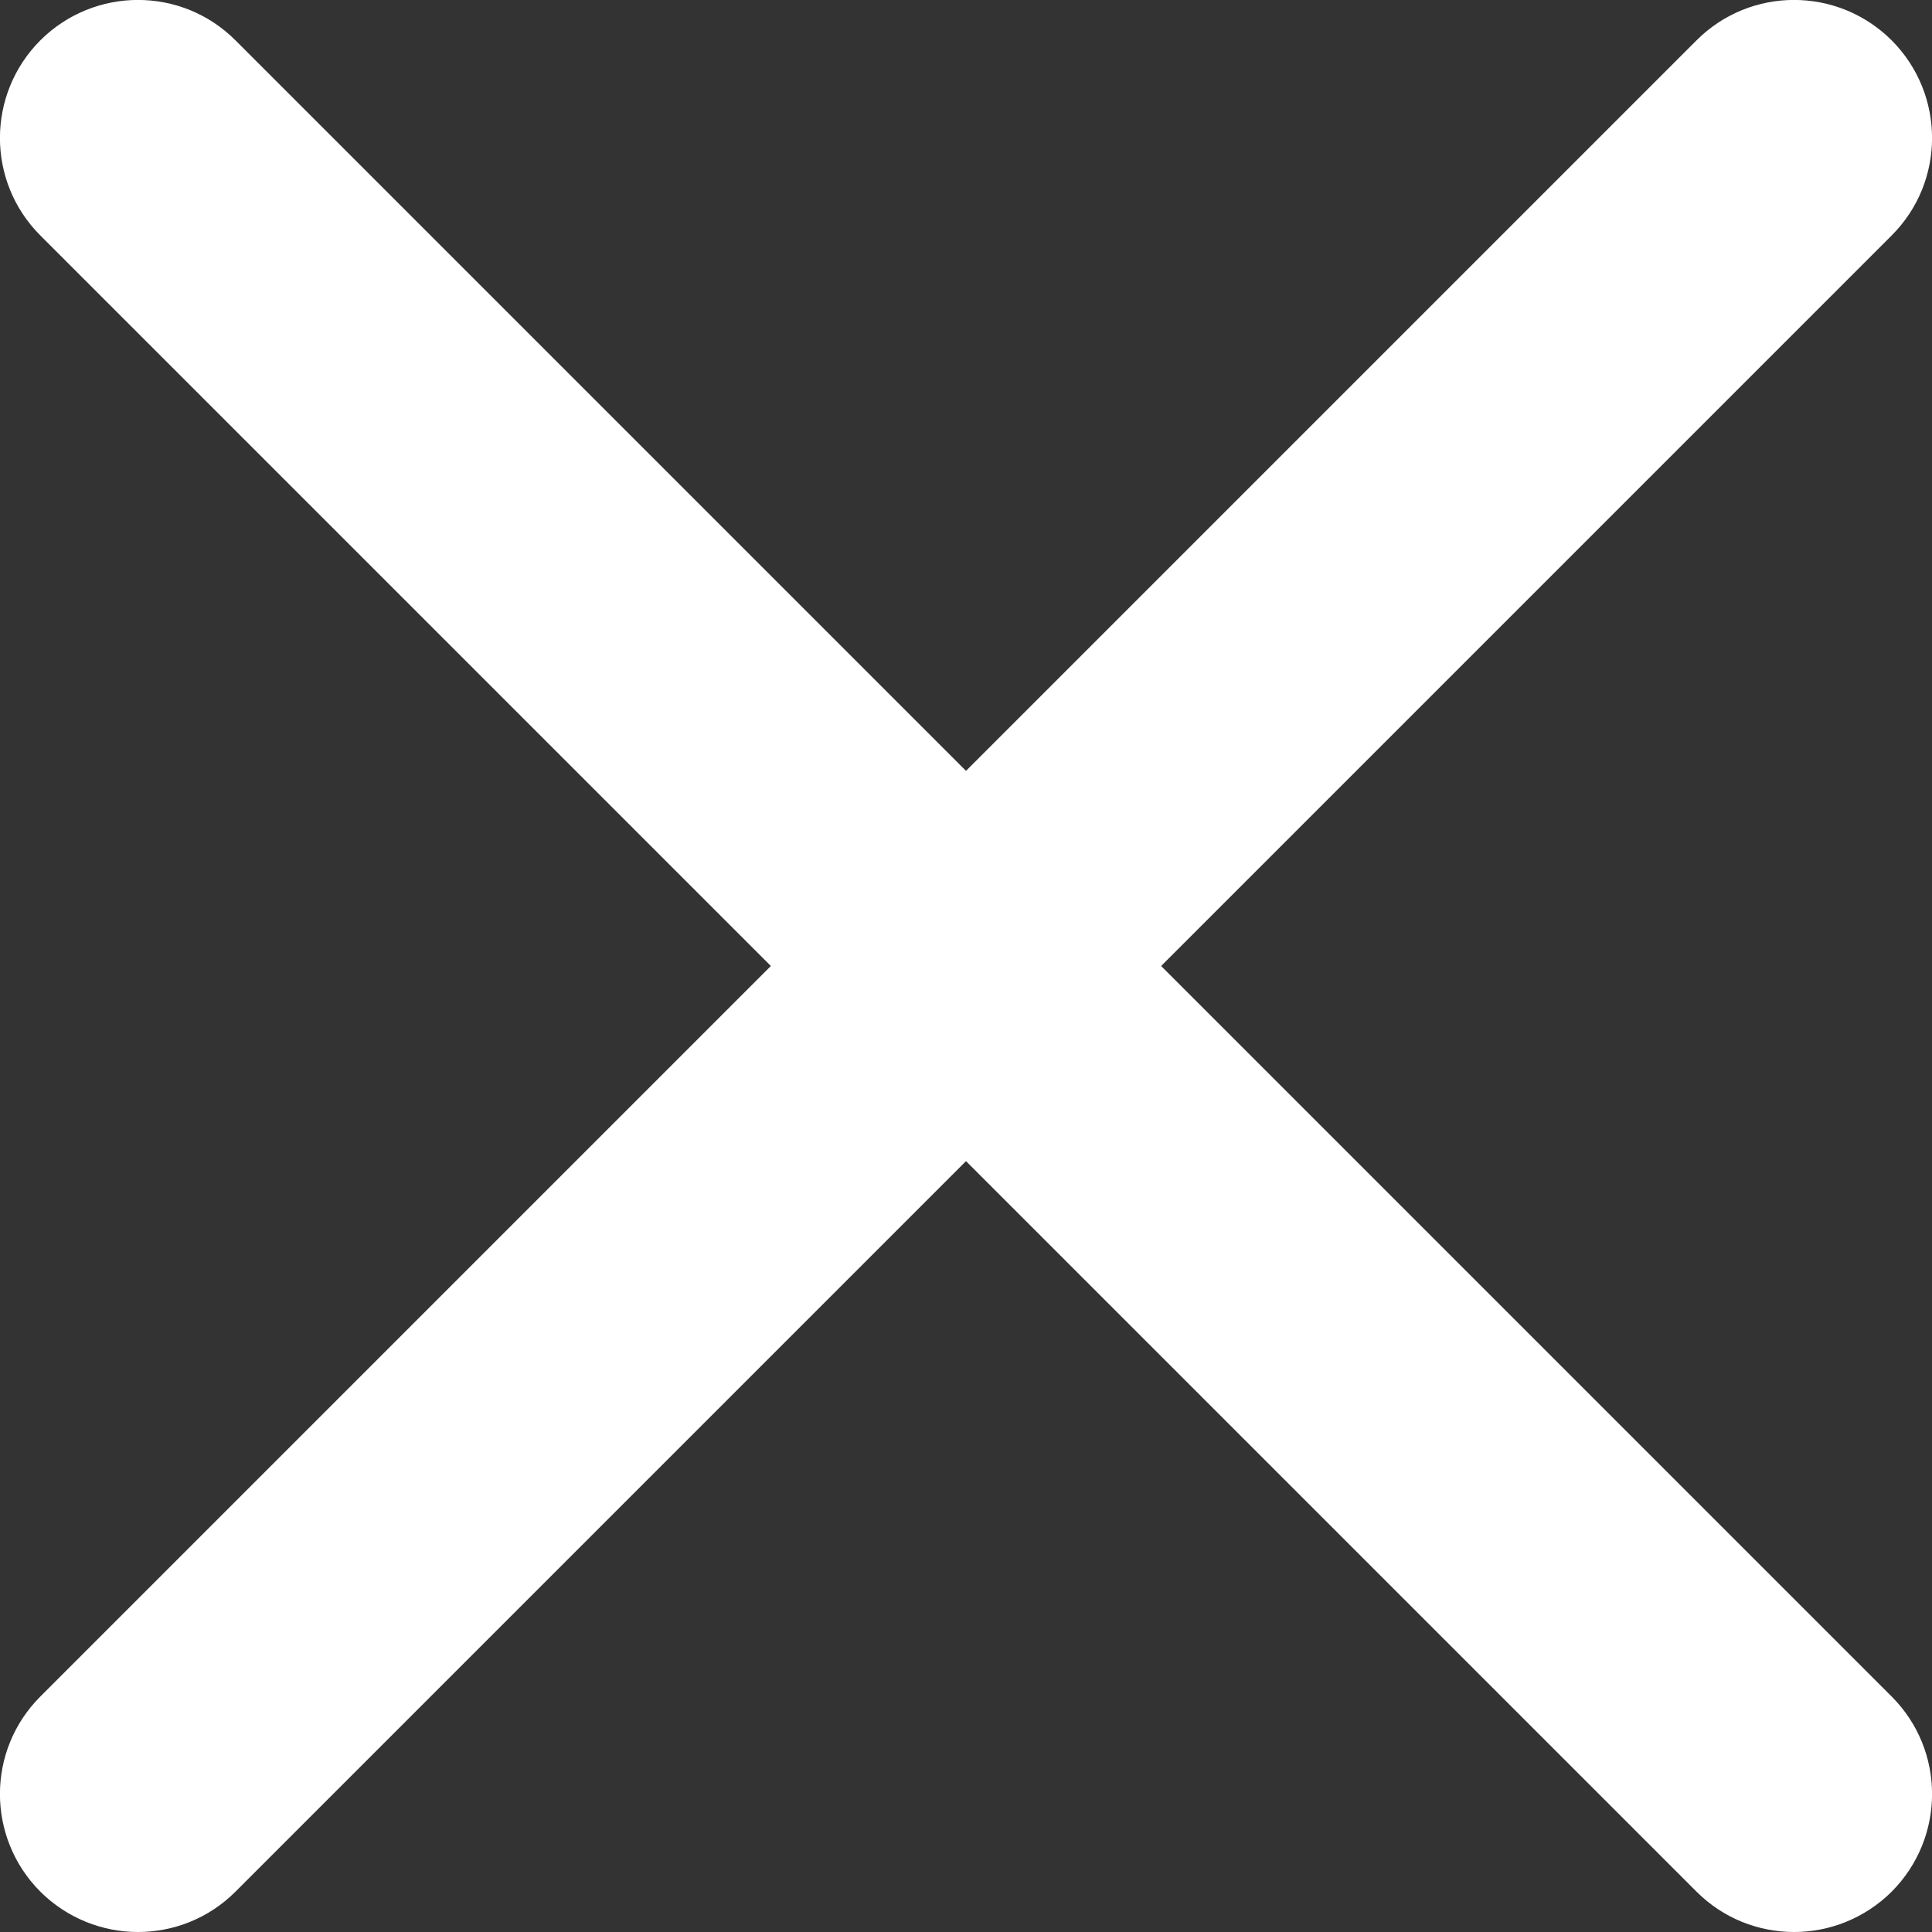 <?xml version="1.0" encoding="UTF-8"?>
<svg width="8px" height="8px" viewBox="0 0 8 8" version="1.1" xmlns="http://www.w3.org/2000/svg" xmlns:xlink="http://www.w3.org/1999/xlink">
    <rect x="0" y="0" width="8" height="8" fill="#333333" stroke="none"/>
    <!-- Generator: sketchtool 57.1 (101010) - https://sketch.com -->
    <title>696C1A42-7501-4357-9116-9A24AB94603C@1.5x</title>
    <desc>Created with sketchtool.</desc>
    <g id="Mobile" stroke="none" stroke-width=".5" fill="none" fill-rule="evenodd">
        <g id="Mobile-Recipes-Filter" transform="translate(-167, -668)" fill="#fff" fill-rule="nonzero">
            <g id="Tag-Copy" transform="translate(114, 658)">
                <g id="Group-14" transform="translate(10, 5)">
                    <g id="Group-2-Copy-2" transform="translate(43, 5)">
                        <path d="M0.571,8 C0.425,8 0.279,7.944 0.167,7.833 C-0.056,7.609 -0.056,7.248 0.167,7.025 L7.025,0.167 C7.248,-0.056 7.609,-0.056 7.833,0.167 C8.056,0.391 8.056,0.752 7.833,0.975 L0.975,7.833 C0.864,7.944 0.718,8 0.571,8 Z" id="Path"></path>
                        <path d="M7.429,8 C7.282,8 7.136,7.944 7.025,7.833 L0.167,0.975 C-0.056,0.752 -0.056,0.391 0.167,0.167 C0.391,-0.056 0.752,-0.056 0.975,0.167 L7.833,7.025 C8.056,7.248 8.056,7.609 7.833,7.833 C7.721,7.944 7.575,8 7.429,8 Z" id="Path"></path>
                    </g>
                </g>
            </g>
        </g>
    </g>
</svg>